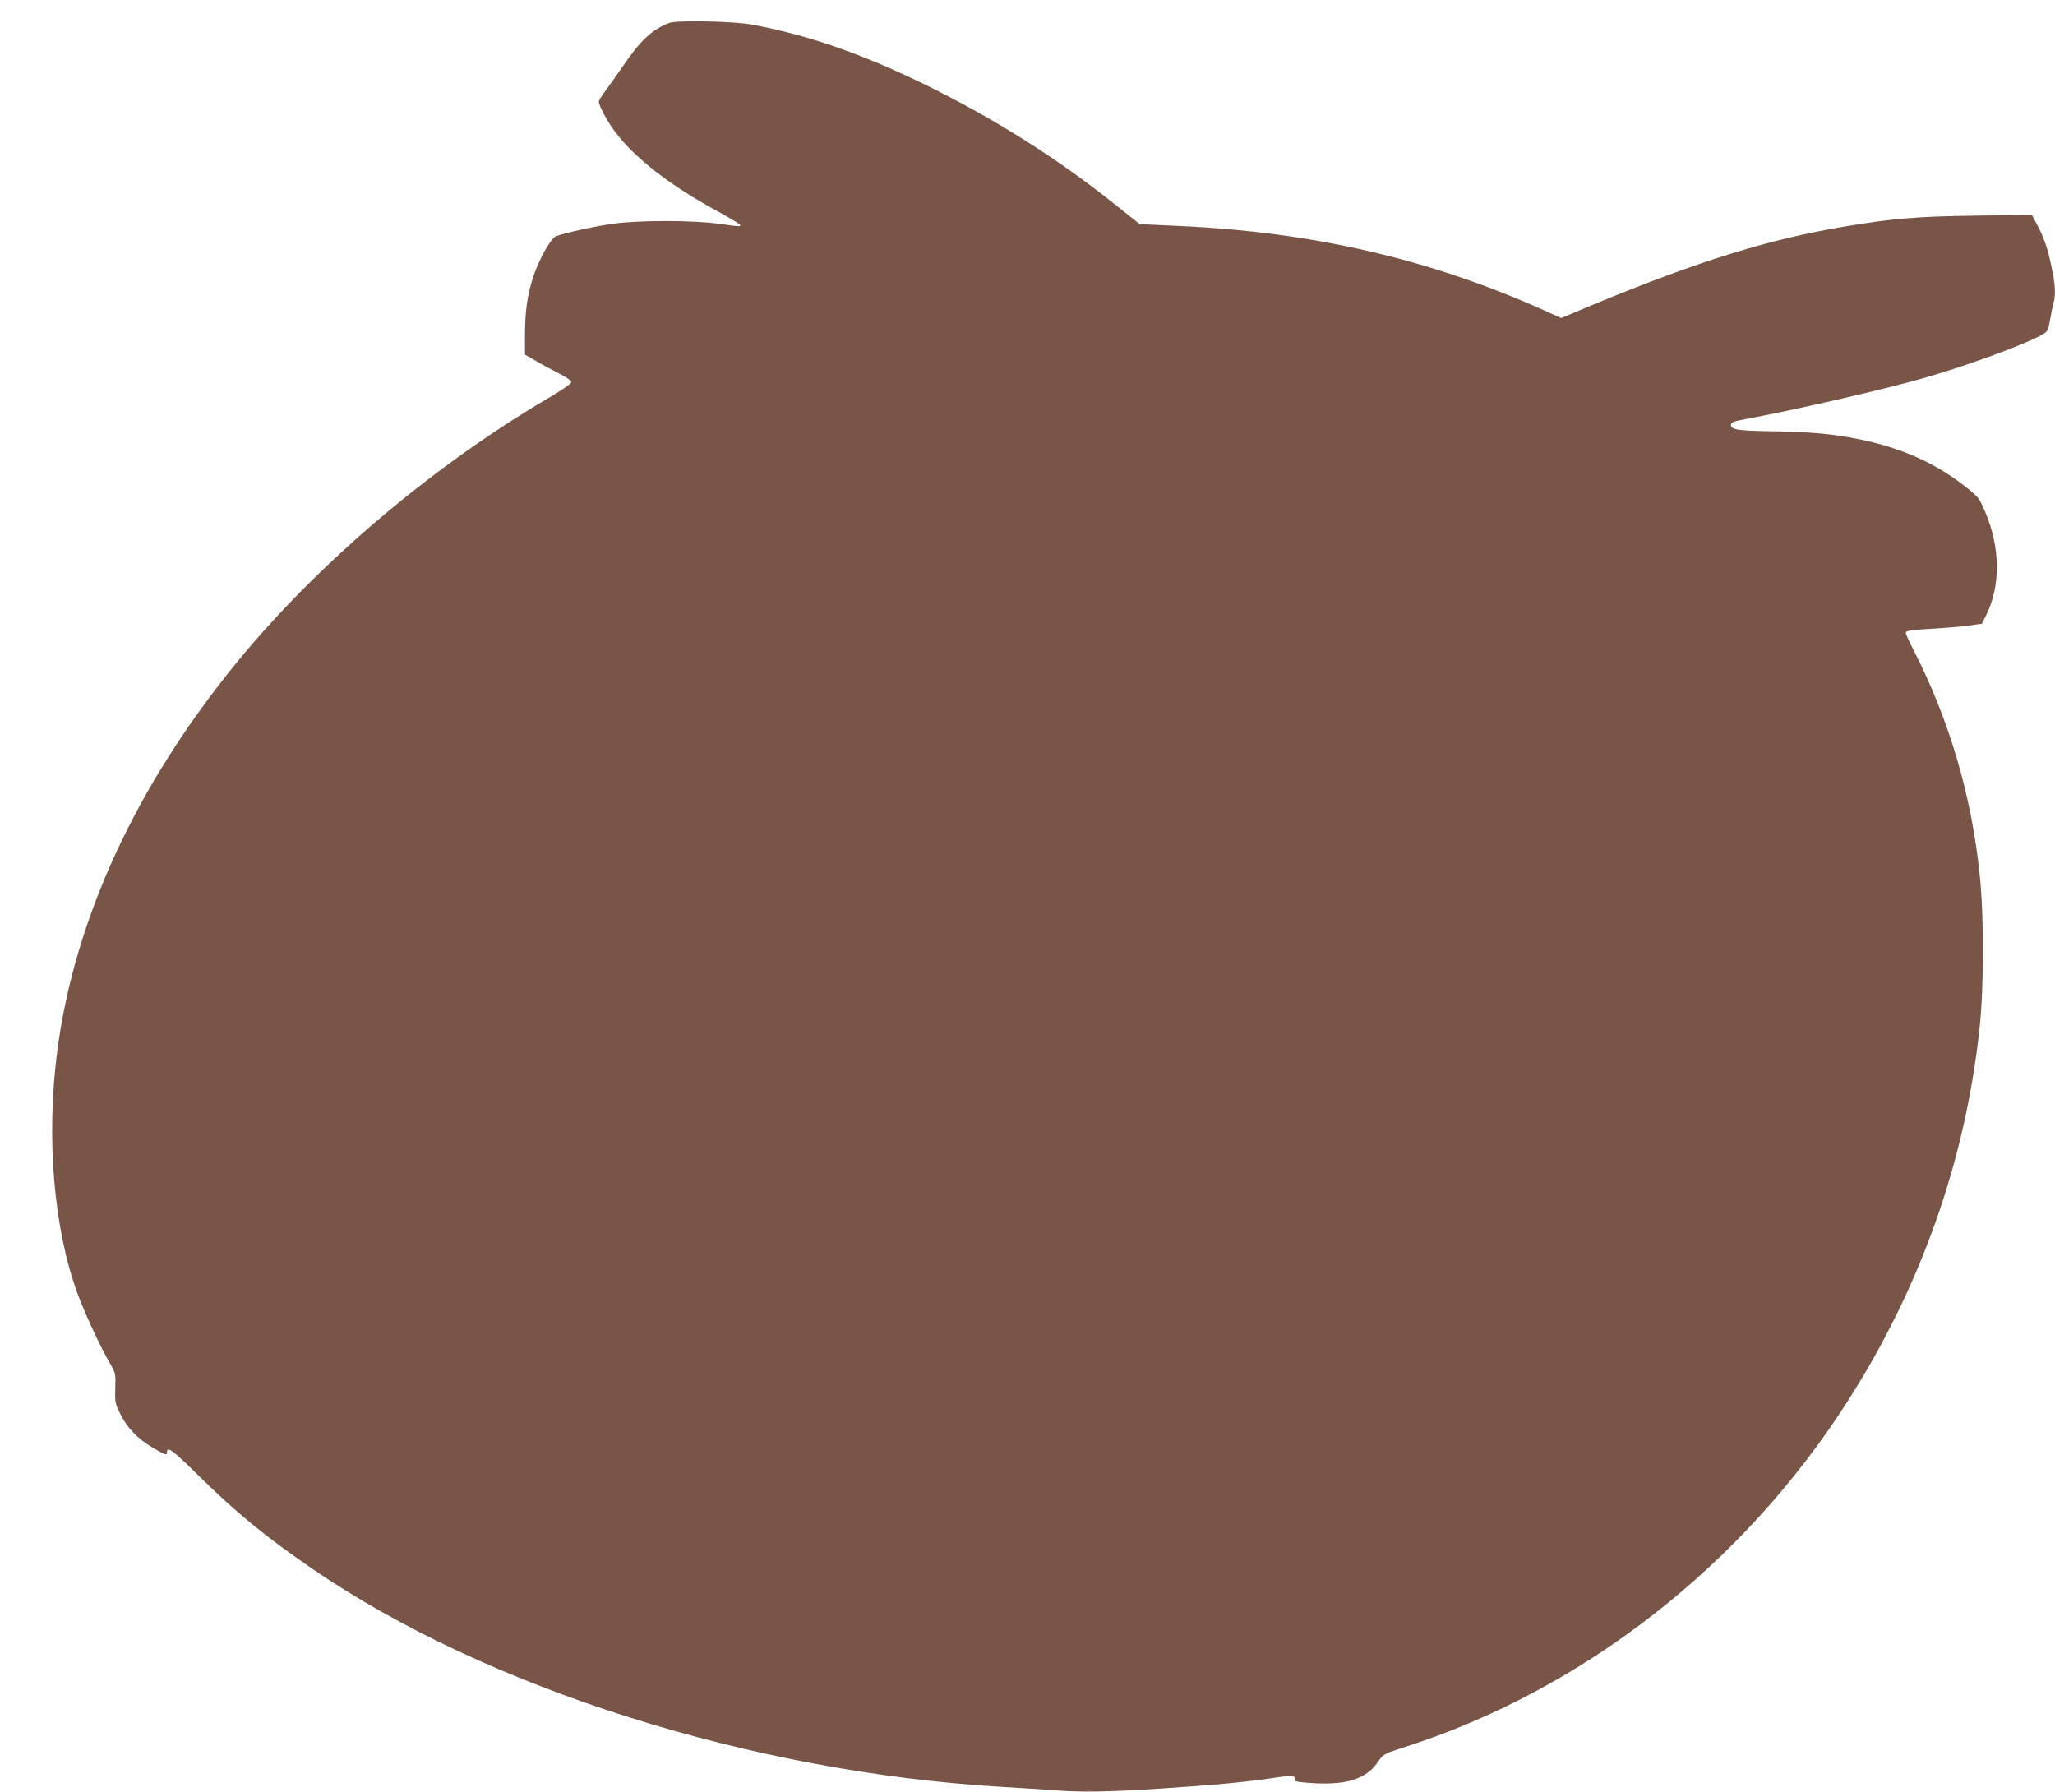 <?xml version="1.0" standalone="no"?>
<!DOCTYPE svg PUBLIC "-//W3C//DTD SVG 20010904//EN"
 "http://www.w3.org/TR/2001/REC-SVG-20010904/DTD/svg10.dtd">
<svg version="1.0" xmlns="http://www.w3.org/2000/svg"
 width="1280pt" height="1116pt" viewBox="0 0 1280 1116"
 preserveAspectRatio="xMidYMid meet">
<g transform="translate(0,1116) scale(0.1,-0.1)"
fill="#795548" stroke="none">
<path d="M4168 11017 c-105 -40 -180 -109 -290 -272 -34 -49 -81 -116 -105
-148 -24 -31 -43 -63 -43 -70 0 -25 52 -123 100 -186 124 -167 351 -342 654
-505 69 -38 126 -72 126 -77 0 -11 5 -12 -130 7 -162 23 -506 23 -665 0 -112
-16 -300 -57 -351 -77 -33 -12 -109 -148 -143 -254 -37 -114 -51 -215 -51
-365 l0 -119 68 -39 c37 -22 102 -57 144 -78 45 -23 77 -45 77 -54 0 -9 -58
-49 -136 -95 -726 -426 -1437 -1028 -1944 -1646 -629 -767 -1017 -1605 -1123
-2432 -69 -532 -22 -1096 126 -1502 44 -120 143 -335 202 -435 36 -62 37 -65
34 -154 -3 -85 -1 -96 29 -158 41 -87 110 -160 203 -214 82 -48 90 -51 90 -30
0 41 35 15 198 -146 233 -230 418 -381 707 -579 1088 -746 2741 -1268 4300
-1359 105 -6 245 -15 313 -20 179 -14 330 -12 672 10 325 21 529 40 702 66
112 17 142 15 132 -10 -4 -11 13 -15 91 -21 134 -10 238 0 305 31 63 29 90 52
130 110 27 38 36 43 162 83 1110 357 2103 1131 2755 2151 454 709 732 1491
822 2315 29 263 30 705 1 976 -51 486 -189 955 -406 1380 -30 58 -54 111 -54
117 0 14 36 19 185 27 66 4 158 12 205 18 l85 12 27 55 c90 182 88 419 -7 642
-33 79 -43 92 -103 141 -193 157 -412 257 -686 312 -166 33 -297 45 -543 49
-214 3 -257 10 -251 44 2 11 24 20 78 29 304 56 885 189 1136 262 273 79 639
214 730 270 29 17 33 27 44 93 7 40 16 86 21 102 14 46 11 115 -11 217 -27
125 -45 180 -88 263 l-36 68 -345 -5 c-372 -5 -516 -17 -816 -67 -474 -79
-913 -215 -1556 -481 l-215 -90 -115 52 c-704 315 -1430 483 -2252 521 l-258
12 -138 110 c-371 298 -766 547 -1205 762 -393 191 -722 305 -1068 370 -116
22 -470 29 -520 11z"/>
</g>
</svg>
